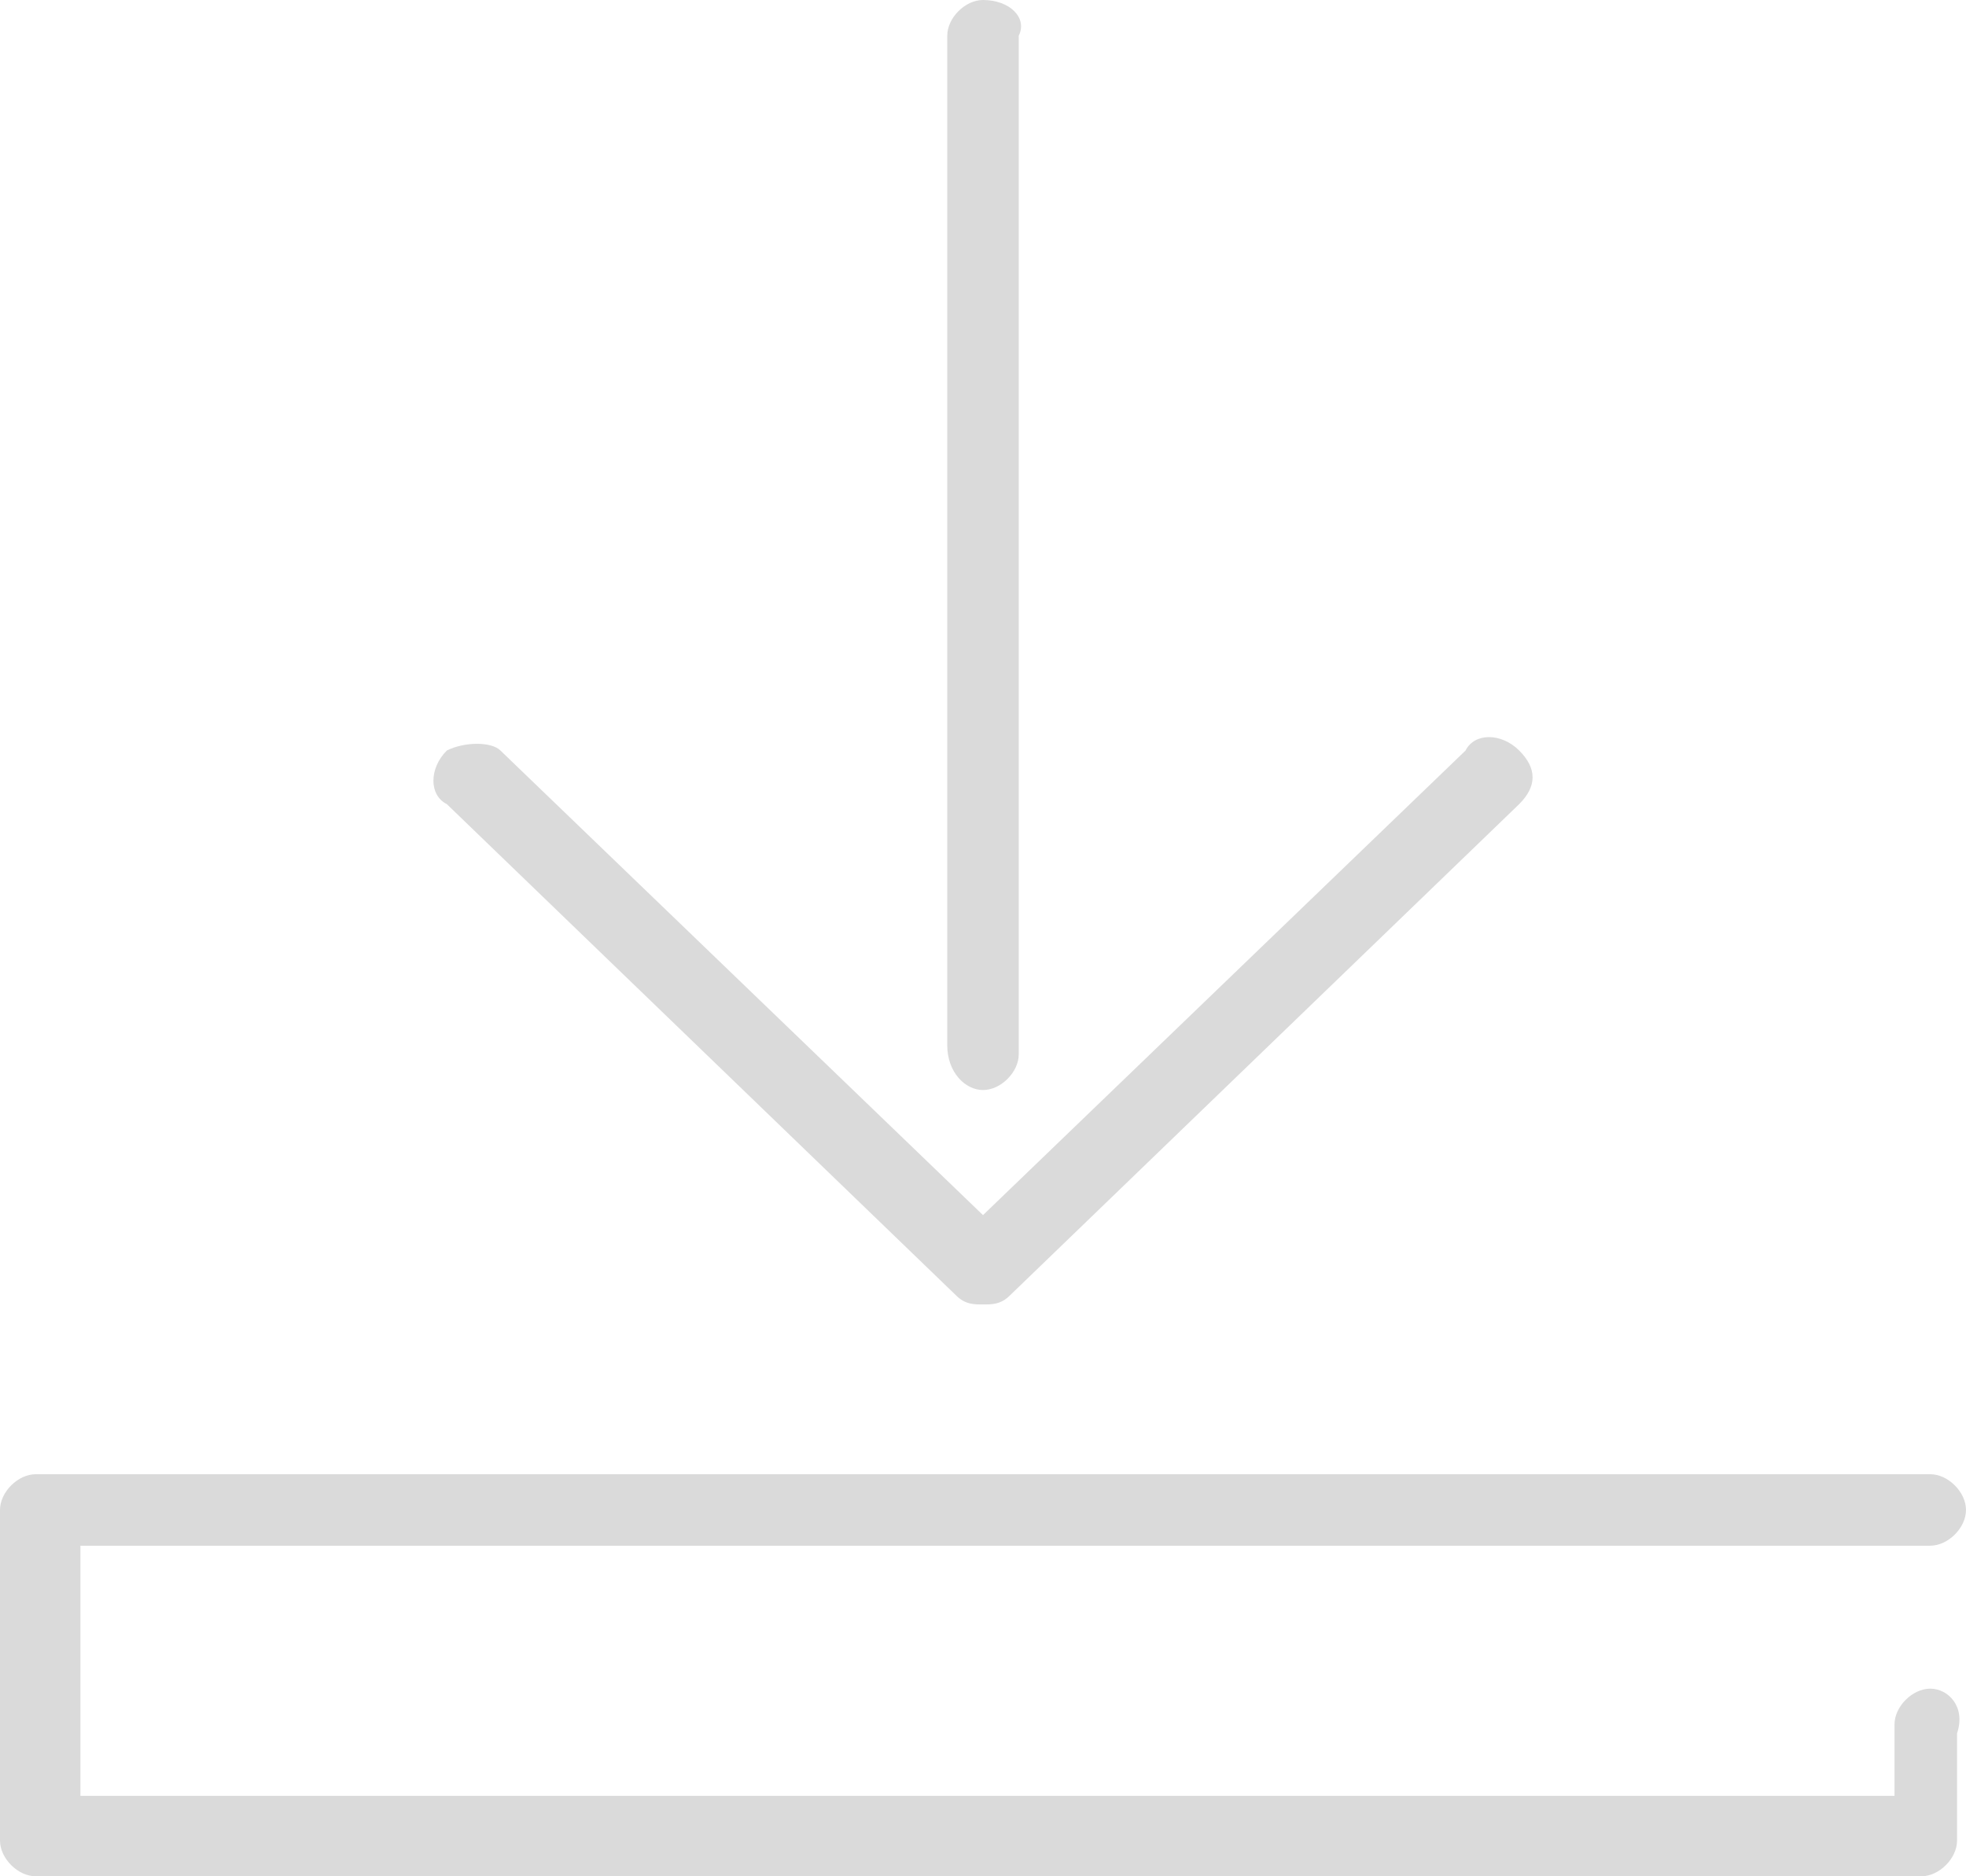 <?xml version="1.0" encoding="utf-8"?>
<!-- Generator: Adobe Illustrator 23.0.3, SVG Export Plug-In . SVG Version: 6.00 Build 0)  -->
<svg version="1.1" id="Calque_1" xmlns="http://www.w3.org/2000/svg" xmlns:xlink="http://www.w3.org/1999/xlink" x="0px" y="0px"
	 viewBox="0 0 22 21" style="enable-background:new 0 0 22 21;" xml:space="preserve">
<style type="text/css">
	.st0{clip-path:url(#SVGID_2_);fill:#DADADA;}
</style>
<g>
	<defs>
		<rect id="SVGID_1_" width="22" height="21"/>
	</defs>
	<clipPath id="SVGID_2_">
		<use xlink:href="#SVGID_1_"  style="overflow:visible;"/>
	</clipPath>
	<path class="st0" d="M21.6,18.9c-0.2,0-0.4,0.2-0.4,0.4v0.8H0.9v-2.8h20.7c0.2,0,0.4-0.2,0.4-0.4c0-0.2-0.2-0.4-0.4-0.4H0.4
		c-0.2,0-0.4,0.2-0.4,0.4v3.7C0,20.8,0.2,21,0.4,21h21.1c0.2,0,0.4-0.2,0.4-0.4v-1.2C22,19.1,21.8,18.9,21.6,18.9"/>
	<path class="st0" d="M10.7,14.5c0.1,0.1,0.2,0.1,0.3,0.1c0.1,0,0.2,0,0.3-0.1L17,9c0.2-0.2,0.2-0.4,0-0.6c-0.2-0.2-0.5-0.2-0.6,0
		L11,13.6L5.6,8.4C5.5,8.3,5.2,8.3,5,8.4C4.8,8.6,4.8,8.9,5,9L10.7,14.5z"/>
	<path class="st0" d="M11,12.2c0.2,0,0.4-0.2,0.4-0.4V0.4C11.5,0.2,11.3,0,11,0c-0.2,0-0.4,0.2-0.4,0.4v11.3
		C10.6,12,10.8,12.2,11,12.2"/>
</g>
</svg>
